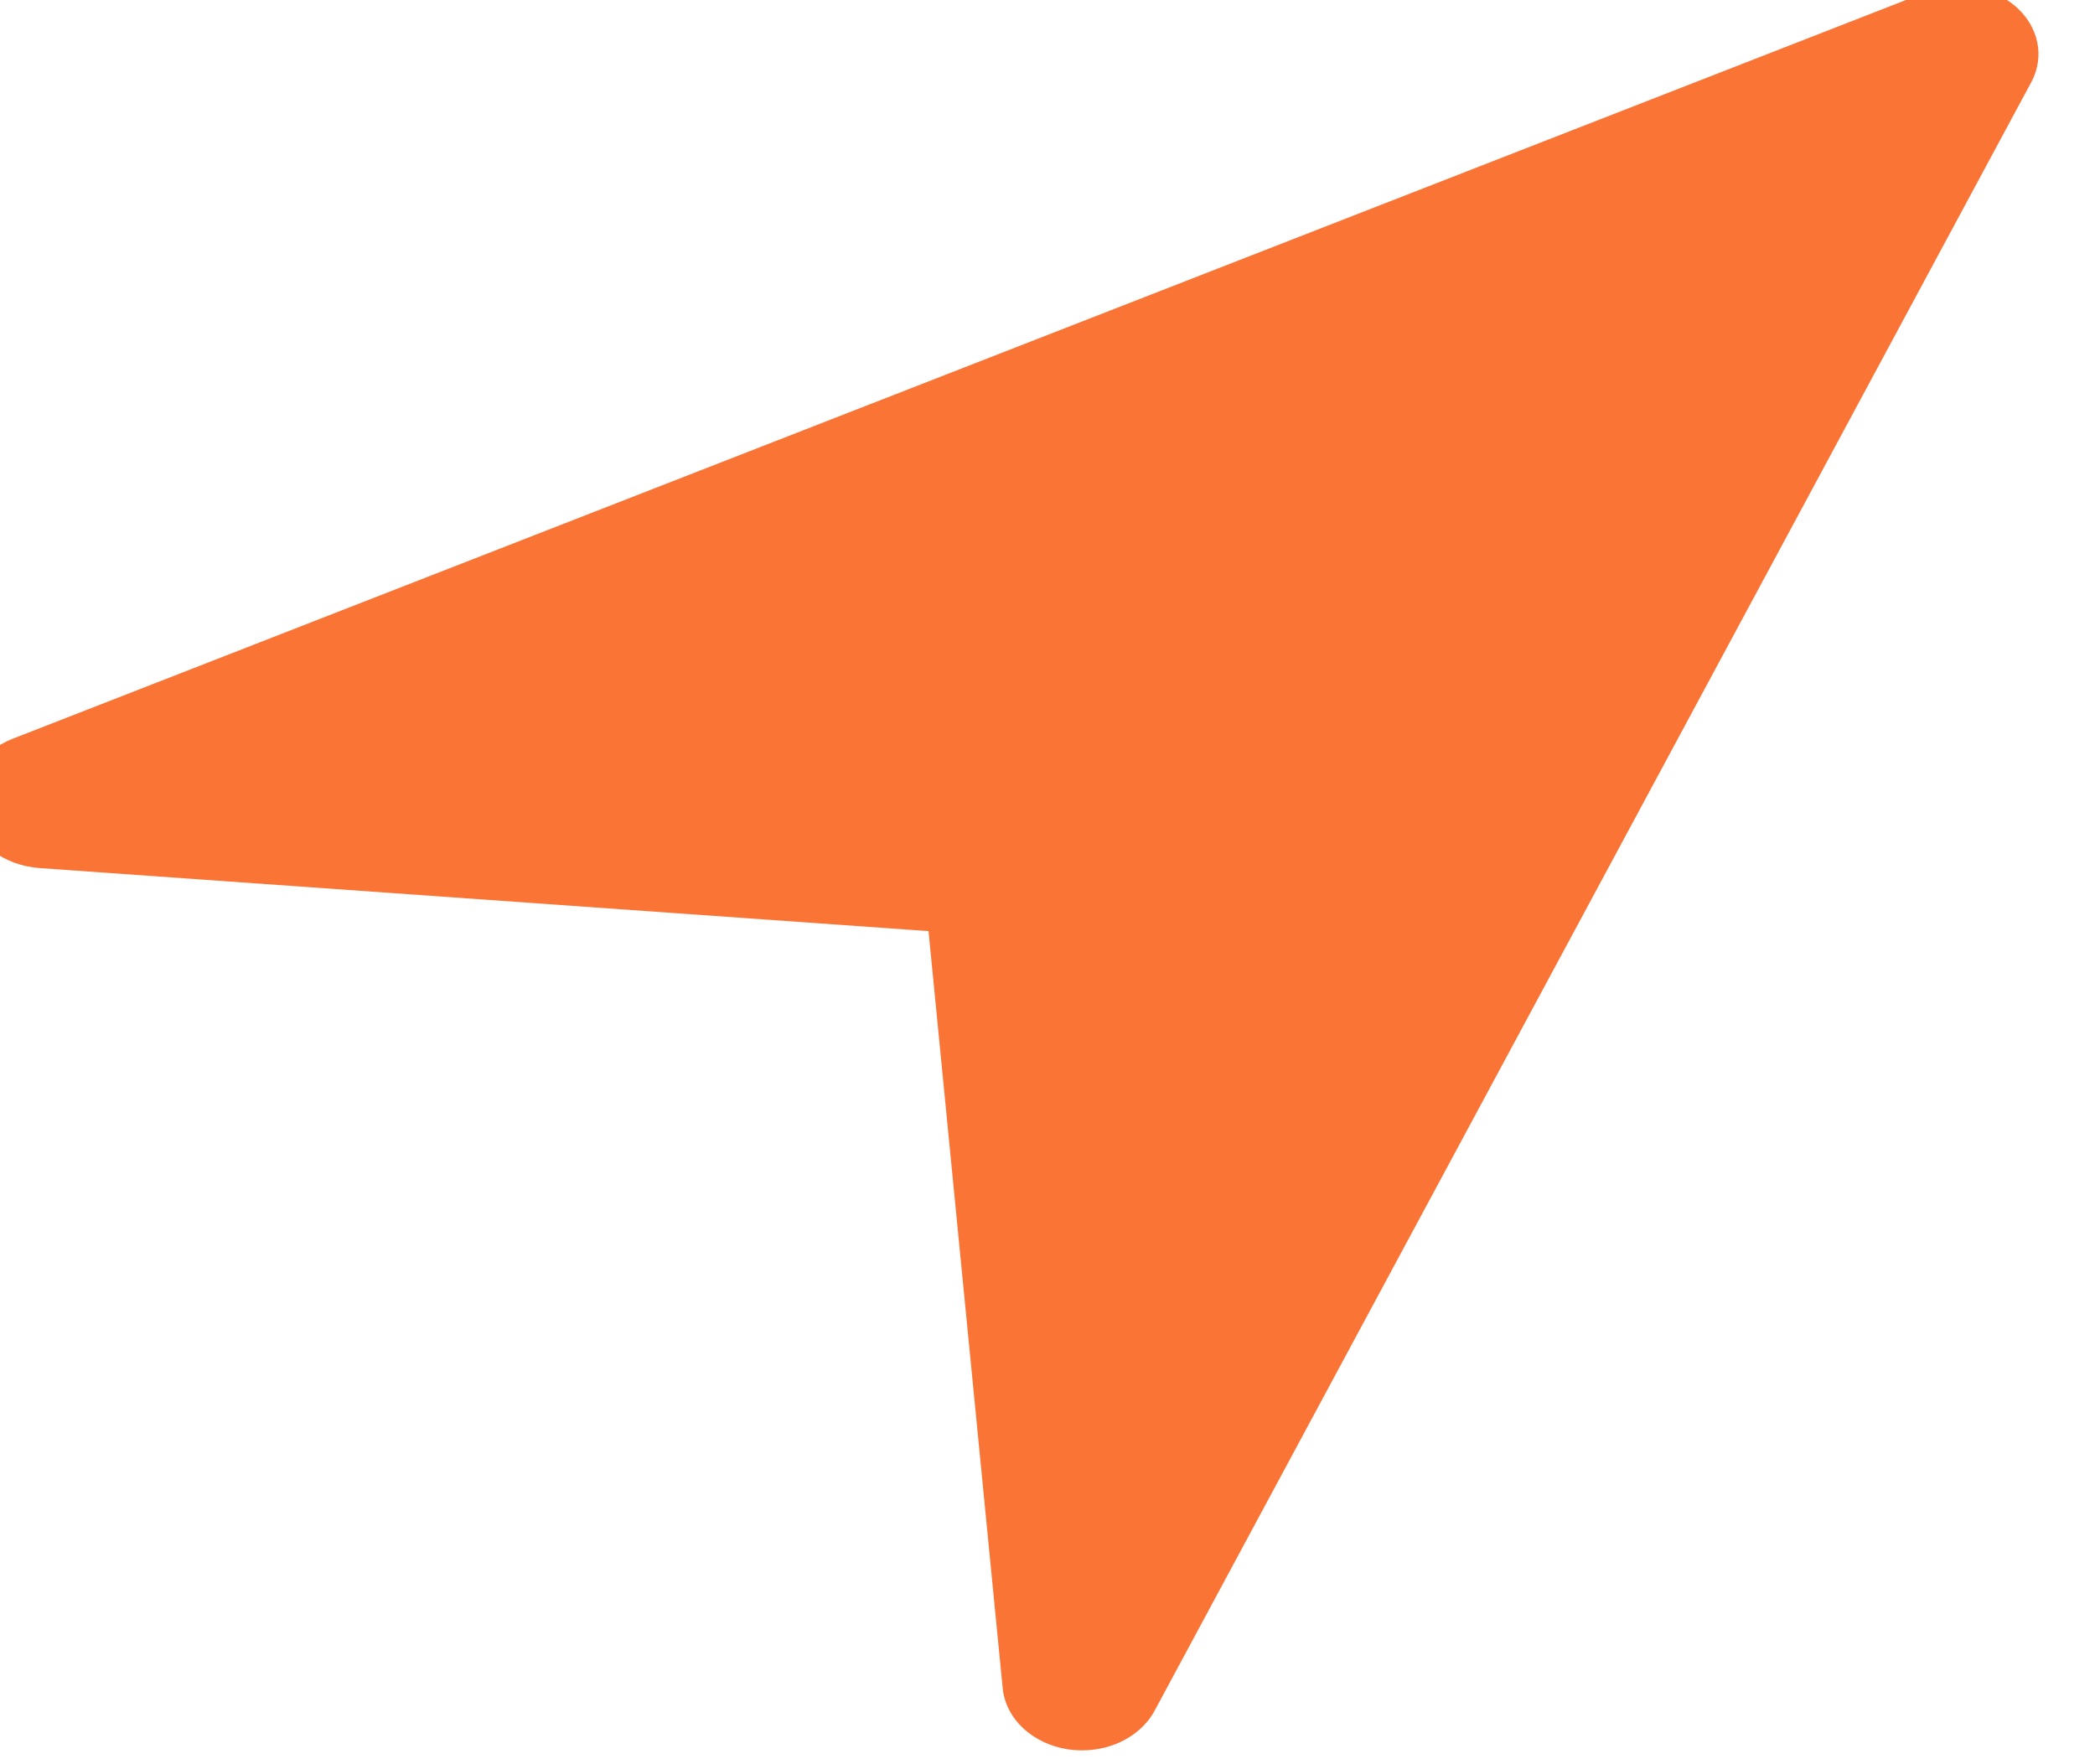 <svg width="38" height="32" viewBox="0 0 38 32" fill="none" xmlns="http://www.w3.org/2000/svg" xmlns:xlink="http://www.w3.org/1999/xlink">
<path d="M36.843,1.493L20.942,31.031C20.808,31.278 20.583,31.481 20.3,31.608C20.017,31.734 19.693,31.777 19.378,31.731C19.063,31.684 18.775,31.549 18.56,31.348C18.344,31.147 18.213,30.891 18.187,30.62L16.842,16.889L0.714,15.745C0.395,15.722 0.094,15.61 -0.142,15.427C-0.378,15.243 -0.536,14.998 -0.591,14.73C-0.646,14.462 -0.595,14.186 -0.446,13.945C-0.297,13.704 -0.059,13.512 0.232,13.399L34.927,-0.139C35.195,-0.244 35.494,-0.276 35.785,-0.232C36.075,-0.187 36.342,-0.068 36.551,0.109C36.76,0.287 36.899,0.515 36.952,0.762C37.004,1.009 36.966,1.264 36.843,1.493L36.843,1.493Z" fill="#FA7436"/>
</svg>
